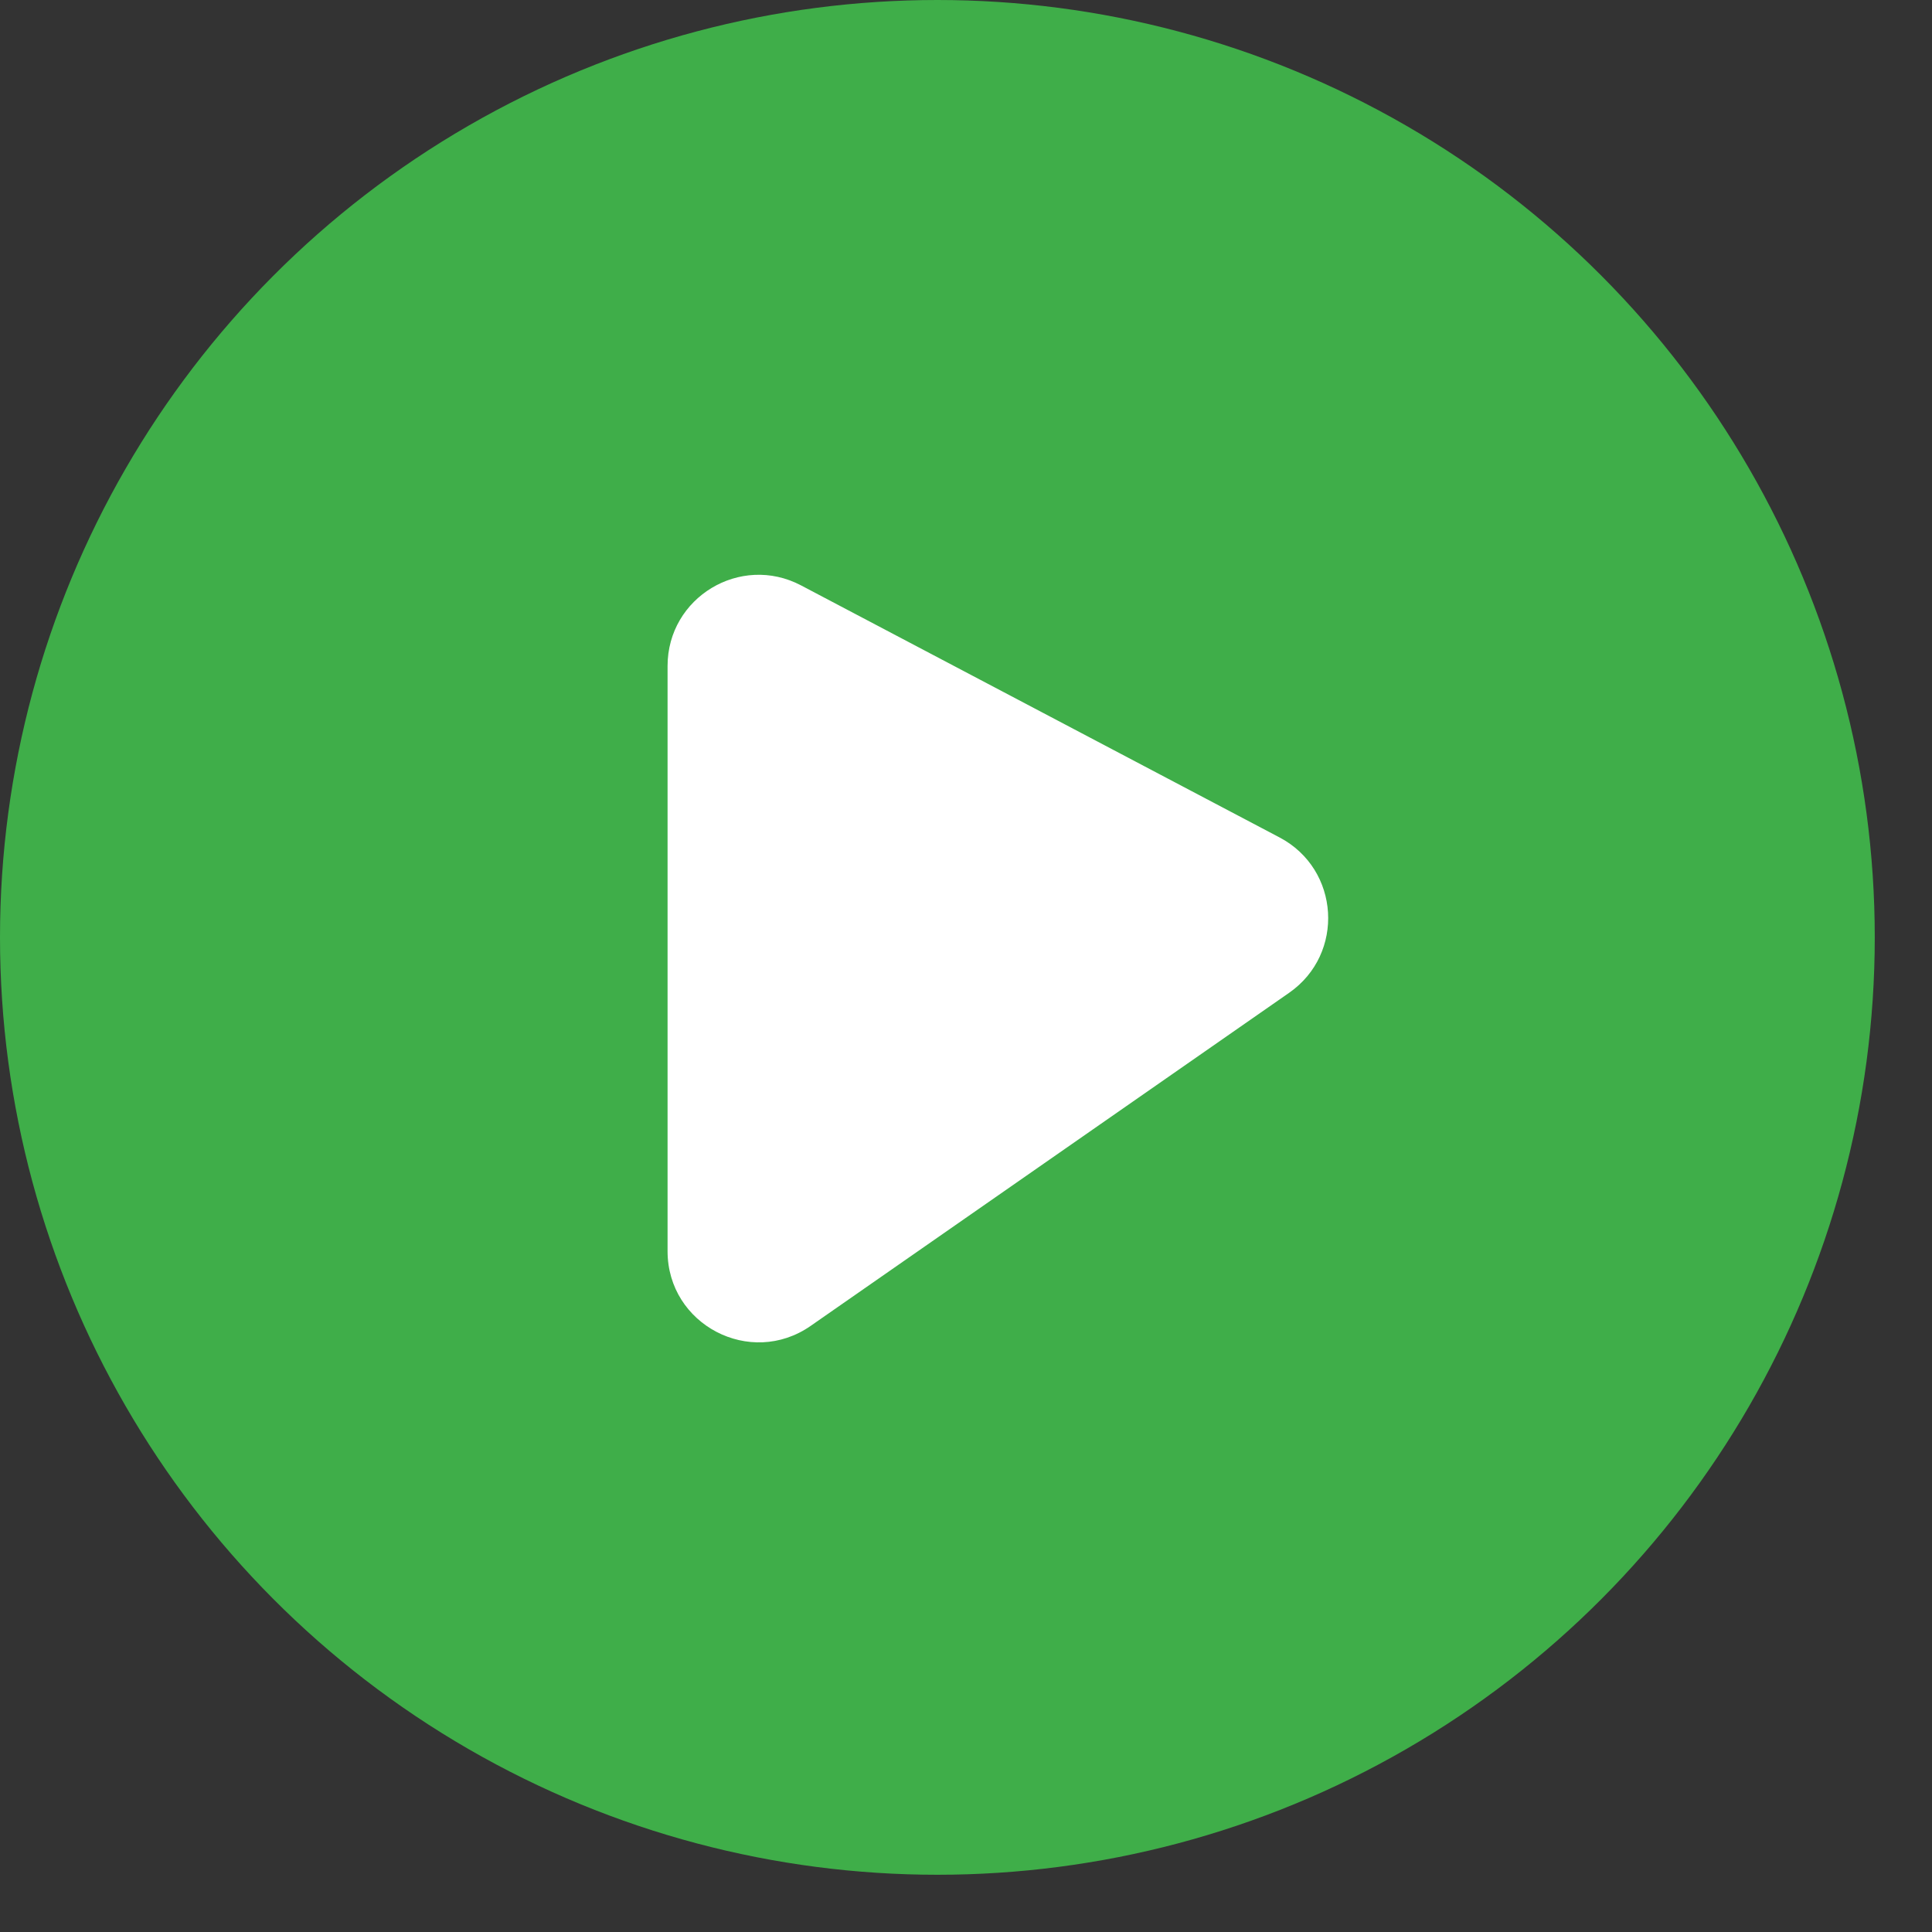 <svg width="32" height="32" viewBox="0 0 32 32" fill="none" xmlns="http://www.w3.org/2000/svg">
<rect x="0" y="0" width="32" height="32" fill="#333333" stroke="none"/>
<circle cx="15.526" cy="15.526" r="15.526" fill="#3FAE49"/>
<path d="M11.057 11.031V20.723C11.057 21.941 12.427 22.657 13.427 21.961L21.352 16.444C22.28 15.798 22.194 14.398 21.194 13.871L13.268 9.696C12.264 9.167 11.057 9.895 11.057 11.031Z" fill="white"/>
</svg>
